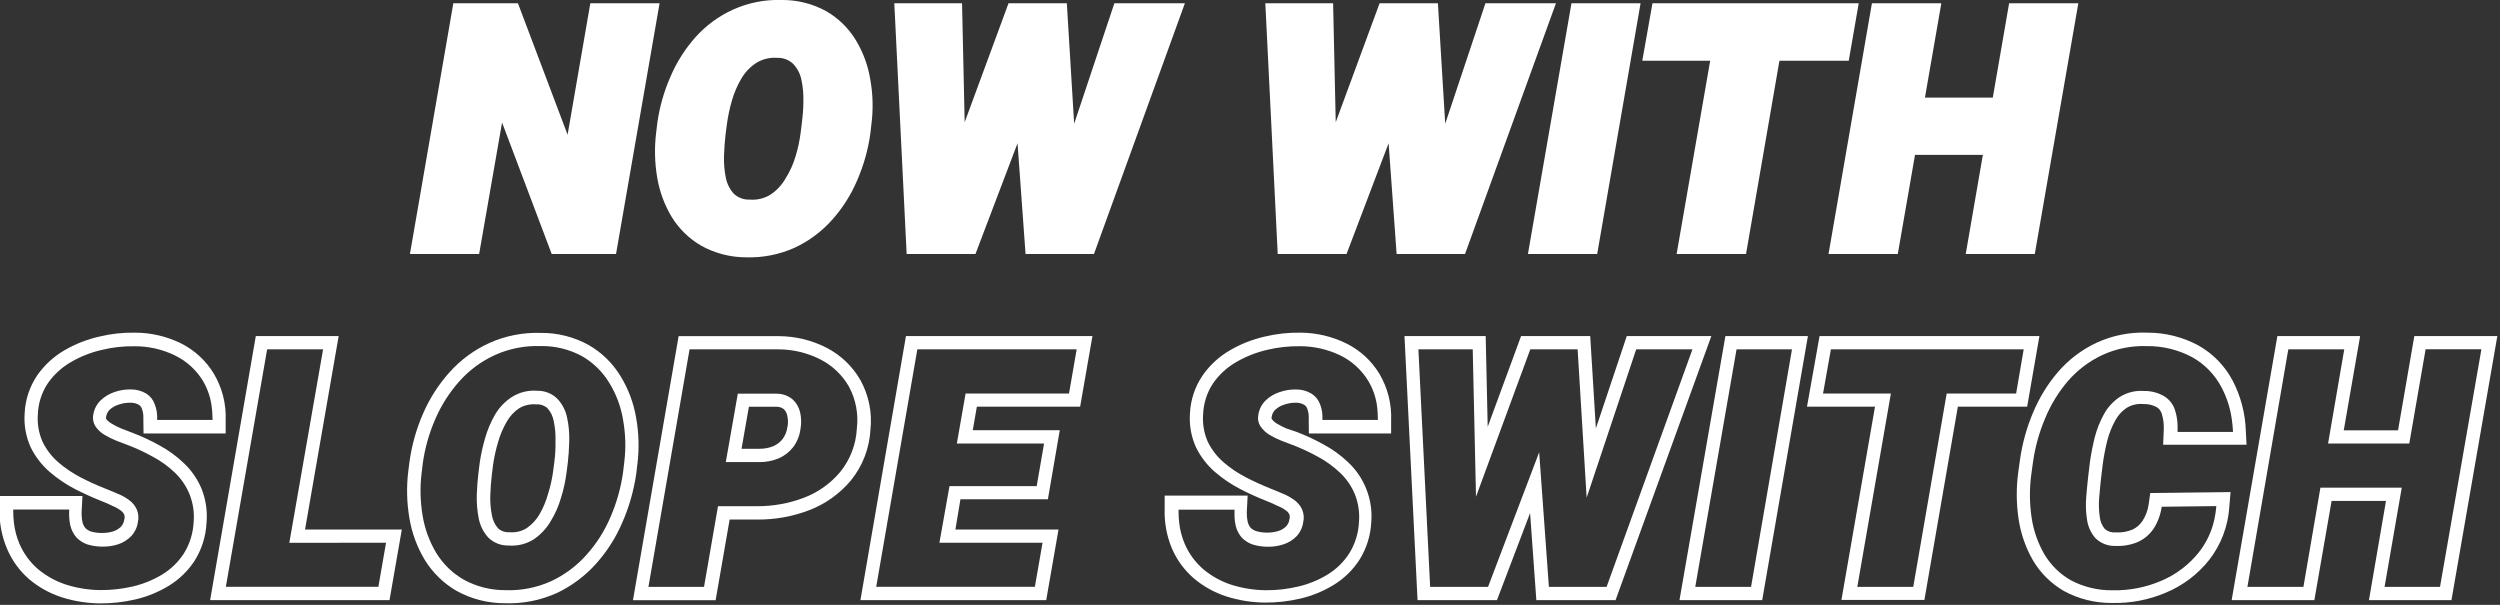 <svg width="496" height="120" viewBox="0 0 496 120" fill="none" xmlns="http://www.w3.org/2000/svg">
<rect x="0" y="0" width="496" height="120" fill="#333333" stroke="none"/>
<g clip-path="url(#clip0_97_558)">
<path d="M169.78 7.94C168.342 5.568 166.326 3.6 163.92 2.22C161.208 0.728 158.155 -0.037 155.06 5.95963e-05C151.746 -0.111 148.451 0.543 145.43 1.91C142.603 3.193 140.073 5.049 138 7.36C135.913 9.703 134.224 12.371 133 15.26C131.721 18.173 130.85 21.249 130.41 24.4L130.18 26.32C129.82 29.268 129.887 32.252 130.38 35.18C130.837 37.962 131.818 40.633 133.27 43.05C134.728 45.416 136.752 47.382 139.16 48.77C141.868 50.263 144.908 51.047 148 51.05C151.33 51.16 154.641 50.507 157.68 49.14C160.498 47.82 163.019 45.942 165.09 43.62C167.182 41.281 168.871 38.611 170.09 35.72C171.368 32.772 172.239 29.663 172.68 26.48L172.9 24.56C173.265 21.642 173.188 18.685 172.67 15.79C172.223 13.011 171.242 10.345 169.78 7.94ZM152.89 38.6C151.654 39.37 150.202 39.721 148.75 39.6C148.173 39.627 147.595 39.539 147.053 39.34C146.51 39.141 146.013 38.835 145.59 38.44C144.784 37.542 144.235 36.444 144 35.26C143.718 33.828 143.597 32.369 143.64 30.91C143.7 29.32 143.81 27.91 143.95 26.69L144.21 24.69C144.424 23.09 144.758 21.509 145.21 19.96C145.65 18.414 146.289 16.932 147.11 15.55C147.838 14.312 148.844 13.26 150.05 12.48C151.31 11.705 152.786 11.354 154.26 11.48C154.83 11.462 155.398 11.558 155.93 11.762C156.462 11.966 156.949 12.275 157.36 12.67C158.195 13.546 158.764 14.642 159 15.83C159.304 17.246 159.435 18.693 159.39 20.14C159.39 21.7 159.25 23.14 159.1 24.32L158.85 26.32C158.647 27.902 158.313 29.464 157.85 30.99C157.389 32.551 156.716 34.042 155.85 35.42C155.119 36.692 154.107 37.78 152.89 38.6Z" fill="white"/>
<path d="M213.11 24.55L211.66 0.65H200.09L191.39 24.25L190.87 0.65H177.43L179.88 50.4H193.53L201.88 28.42L203.47 50.4H217.04L235.08 0.65H221.09L213.11 24.55Z" fill="white"/>
<path d="M117.12 0.65L112.61 26.73L102.76 0.65H89.94L81.33 50.4H95.06L99.61 24.31L109.46 50.4H122.22L130.86 0.65H117.12Z" fill="white"/>
<path d="M368.77 0.65H327.85L325.83 12.05H339.3L332.64 50.4H346.41L353.04 12.05H366.79L368.77 0.65Z" fill="white"/>
<path d="M294.71 0.65L286.73 24.55L285.28 0.65H273.71L265.01 24.25L264.49 0.65H251.04L253.5 50.4H267.15L275.5 28.42L277.09 50.4H290.66L308.7 0.65H294.71Z" fill="white"/>
<path d="M398.61 0.65L395.37 19.36H381.91L385.16 0.65H371.39L362.78 50.4H376.52L379.94 30.72H393.4L390 50.4H403.7L412.34 0.65H398.61Z" fill="white"/>
<path d="M303.14 50.4H316.88L325.49 0.65H311.78L303.14 50.4Z" fill="white"/>
<path d="M426.29 100.1C426.125 101.255 425.712 102.36 425.08 103.34C424.586 104.09 423.893 104.689 423.08 105.07C422.033 105.503 420.901 105.695 419.77 105.63C419.383 105.667 418.994 105.627 418.623 105.512C418.252 105.397 417.908 105.209 417.61 104.96C417.062 104.306 416.715 103.507 416.61 102.66C416.41 101.363 416.366 100.047 416.48 98.74C416.61 97.17 416.74 95.74 416.89 94.54L417.21 91.91C417.423 90.392 417.716 88.887 418.09 87.4C418.446 86.004 418.981 84.66 419.68 83.4C420.22 82.399 420.996 81.544 421.94 80.91C422.923 80.32 424.068 80.058 425.21 80.16C426.154 80.123 427.09 80.34 427.92 80.79C428.41 81.109 428.765 81.597 428.92 82.16C429.24 83.246 429.362 84.381 429.28 85.51L429.17 88.23H445.71L445.57 85.46C445.455 81.97 444.552 78.552 442.93 75.46C441.378 72.55 439.026 70.145 436.15 68.53C433.031 66.851 429.542 65.981 426 66C422.539 65.866 419.096 66.552 415.95 68C413.038 69.367 410.446 71.329 408.34 73.76C406.253 76.192 404.565 78.939 403.34 81.9C402.089 84.87 401.225 87.989 400.77 91.18L400.41 93.77C400.008 96.805 400.031 99.882 400.48 102.91C400.9 105.815 401.867 108.615 403.33 111.16C404.826 113.698 406.955 115.803 409.51 117.27C412.417 118.842 415.675 119.654 418.98 119.63C422.673 119.721 426.342 119.019 429.74 117.57C433.096 116.169 436.041 113.939 438.3 111.09C440.666 108.049 442.06 104.366 442.3 100.52L442.54 97.63L426.61 97.82L426.29 100.1ZM428.88 100.54L439.72 100.41C439.654 101.295 439.524 102.174 439.33 103.04C438.823 105.424 437.772 107.659 436.26 109.57C434.271 112.076 431.676 114.034 428.72 115.26C425.667 116.564 422.369 117.194 419.05 117.11C416.186 117.143 413.359 116.455 410.83 115.11C408.658 113.871 406.848 112.085 405.58 109.93C404.285 107.675 403.429 105.194 403.06 102.62C402.649 99.83 402.629 96.996 403 94.2L403.35 91.65C403.772 88.678 404.579 85.774 405.75 83.01C406.862 80.299 408.402 77.784 410.31 75.56C412.184 73.405 414.486 71.665 417.07 70.45C419.846 69.168 422.884 68.558 425.94 68.67C429.078 68.632 432.174 69.389 434.94 70.87C437.386 72.239 439.386 74.284 440.7 76.76C441.754 78.722 442.455 80.855 442.77 83.06C442.904 83.931 442.991 84.809 443.03 85.69H432.03C432.03 85.25 432.03 84.83 432.03 84.42C432.01 83.402 431.845 82.392 431.54 81.42C431.193 80.29 430.46 79.317 429.47 78.67C428.232 77.922 426.806 77.54 425.36 77.57C423.666 77.441 421.976 77.862 420.54 78.77C419.246 79.634 418.179 80.797 417.43 82.16C416.624 83.62 416.006 85.175 415.59 86.79C415.196 88.38 414.882 89.989 414.65 91.61L414.33 94.27C414.18 95.54 414.04 96.97 413.91 98.57C413.776 100.091 413.83 101.622 414.07 103.13C414.261 104.473 414.834 105.733 415.72 106.76C416.245 107.278 416.871 107.683 417.559 107.95C418.247 108.217 418.983 108.339 419.72 108.31C421.262 108.385 422.801 108.108 424.22 107.5C425.47 106.915 426.535 105.999 427.3 104.85C428.127 103.542 428.665 102.073 428.88 100.54Z" fill="white"/>
<path d="M67.19 66.68H50.75L41.69 119.06H77.28L79.72 105.06H60.52L67.19 66.68ZM76.59 107.68L75.07 116.42H44.81L53 69.31H64.1L57.4 107.69L76.59 107.68Z" fill="white"/>
<path d="M110.61 79.15C110.088 78.623 109.464 78.208 108.776 77.93C108.088 77.651 107.352 77.515 106.61 77.53C104.858 77.383 103.105 77.804 101.61 78.73C100.228 79.612 99.074 80.808 98.24 82.22C97.377 83.707 96.705 85.296 96.24 86.95C95.768 88.559 95.411 90.2 95.17 91.86L94.92 93.86C94.76 95.13 94.66 96.58 94.59 98.2C94.547 99.763 94.678 101.326 94.98 102.86C95.25 104.268 95.9 105.575 96.86 106.64C97.396 107.166 98.033 107.577 98.733 107.851C99.432 108.124 100.179 108.253 100.93 108.23C102.656 108.368 104.381 107.947 105.85 107.03C107.225 106.11 108.377 104.894 109.22 103.47C110.135 101.987 110.841 100.385 111.32 98.71C111.818 97.118 112.176 95.485 112.39 93.83L112.65 91.83C112.8 90.56 112.9 89.12 112.94 87.53C112.984 85.975 112.843 84.421 112.52 82.9C112.245 81.496 111.584 80.197 110.61 79.15ZM110 91.51L109.74 93.51C109.536 95.019 109.201 96.508 108.74 97.96C108.347 99.411 107.761 100.803 107 102.1C106.359 103.186 105.485 104.115 104.44 104.82C103.431 105.43 102.253 105.7 101.08 105.59C100.265 105.647 99.46 105.381 98.84 104.85C98.207 104.131 97.781 103.253 97.61 102.31C97.346 100.994 97.232 99.652 97.27 98.31C97.33 96.75 97.44 95.39 97.58 94.2L97.83 92.2C98.05 90.667 98.385 89.153 98.83 87.67C99.241 86.23 99.836 84.848 100.6 83.56C101.193 82.534 102.014 81.658 103 81C104.033 80.386 105.234 80.117 106.43 80.23C106.827 80.205 107.225 80.259 107.601 80.39C107.977 80.52 108.324 80.724 108.62 80.99C109.253 81.697 109.679 82.566 109.85 83.5C110.134 84.813 110.255 86.157 110.21 87.5C110.24 89 110.15 90.33 110 91.51Z" fill="white"/>
<path d="M126.23 94L126.46 92.07C126.839 89.022 126.754 85.933 126.21 82.91C125.723 79.972 124.67 77.157 123.11 74.62C121.558 72.063 119.384 69.94 116.79 68.45C113.884 66.841 110.611 66.014 107.29 66.05C103.782 65.93 100.293 66.614 97.09 68.05C94.092 69.411 91.409 71.379 89.21 73.83C87.014 76.272 85.231 79.055 83.93 82.07C82.607 85.096 81.706 88.289 81.25 91.56L81 93.53C80.626 96.604 80.7 99.717 81.22 102.77C81.704 105.712 82.743 108.535 84.28 111.09C85.85 113.643 88.033 115.764 90.63 117.26C93.554 118.862 96.836 119.694 100.17 119.68C103.695 119.811 107.203 119.126 110.42 117.68C113.397 116.285 116.06 114.302 118.25 111.85C120.444 109.405 122.218 106.614 123.5 103.59C124.835 100.53 125.753 97.304 126.23 94ZM123.85 91.75L123.62 93.66C123.197 96.726 122.36 99.72 121.13 102.56C119.965 105.323 118.346 107.871 116.34 110.1C114.386 112.296 112.004 114.069 109.34 115.31C106.489 116.599 103.377 117.208 100.25 117.09C97.367 117.104 94.528 116.385 92 115C89.778 113.725 87.911 111.913 86.57 109.73C85.201 107.455 84.278 104.94 83.85 102.32C83.372 99.518 83.305 96.661 83.65 93.84L83.88 91.93C84.302 88.896 85.14 85.935 86.37 83.13C87.557 80.372 89.185 77.825 91.19 75.59C93.144 73.41 95.527 71.657 98.19 70.44C101.034 69.161 104.134 68.552 107.25 68.66C110.117 68.606 112.948 69.296 115.47 70.66C117.688 71.934 119.546 73.751 120.87 75.94C122.262 78.192 123.196 80.697 123.62 83.31C124.122 86.089 124.199 88.928 123.85 91.73V91.75Z" fill="white"/>
<path d="M170.71 119.06H207.57L210.01 105.06H189.55L190.55 99.06H207.9L210.26 85.35H193L193.81 80.68H214.3L216.74 66.68H179.74L170.71 119.06ZM213.61 69.31L212.09 78.08H191.57L189.84 88H207.14L205.68 96.45H188.38L186.38 107.68H206.84L205.32 116.42H173.84L182 69.31H213.61Z" fill="white"/>
<path d="M404.62 66.68H361L358.51 80.68H372L365.34 119.03H381.8L388.44 80.68H402.19L404.62 66.68ZM400 78.08H386.22L379.59 116.43H368.49L375.15 78.08H361.69L363.25 69.31H401.5L400 78.08Z" fill="white"/>
<path d="M479 66.68L475.77 85.38H465L468.25 66.68H451.83L442.76 119.06H459.17L462.59 99.38H473.38L470 119.06H486.37L495.47 66.68H479ZM484.1 116.43H473.1L476.51 96.75H460.37L457 116.43H445.89L454 69.31H465.1L461.89 88H478L481.24 69.3H492.31L484.1 116.43Z" fill="white"/>
<path d="M342.32 66.68L333.21 119.06H349.62L358.69 66.68H342.32ZM347.41 116.43H336.34L344.53 69.31H355.53L347.41 116.43Z" fill="white"/>
<path d="M267.07 68.12C264.245 66.738 261.145 66.013 258 66C255.617 65.962 253.238 66.224 250.92 66.78C248.521 67.323 246.218 68.226 244.09 69.46C241.918 70.7 240.05 72.408 238.62 74.46C237.09 76.688 236.214 79.3 236.09 82C235.917 84.308 236.326 86.622 237.28 88.73C238.191 90.605 239.474 92.275 241.05 93.64C242.58 94.957 244.258 96.091 246.05 97.02C247.757 97.9 249.493 98.69 251.26 99.39C251.99 99.68 252.75 99.99 253.53 100.39C254.113 100.616 254.661 100.923 255.16 101.3C255.449 101.498 255.677 101.771 255.82 102.09C255.918 102.396 255.918 102.724 255.82 103.03C255.759 103.539 255.542 104.018 255.2 104.4C254.785 104.818 254.278 105.133 253.72 105.32C253.01 105.555 252.267 105.673 251.52 105.67C250.732 105.69 249.945 105.586 249.19 105.36C248.786 105.222 248.417 104.997 248.11 104.7C247.835 104.353 247.641 103.95 247.54 103.52C247.377 102.721 247.327 101.903 247.39 101.09L247.53 98.33H231.07V100.93C230.978 103.644 231.472 106.345 232.52 108.85C233.508 111.122 234.995 113.141 236.87 114.76C238.756 116.345 240.929 117.553 243.27 118.32C245.728 119.105 248.29 119.519 250.87 119.55C253.249 119.571 255.623 119.309 257.94 118.77C260.265 118.231 262.489 117.326 264.53 116.09C266.61 114.837 268.378 113.127 269.7 111.09C271.118 108.838 271.931 106.258 272.06 103.6C272.237 101.405 271.918 99.199 271.127 97.144C270.336 95.09 269.093 93.239 267.49 91.73C266.031 90.335 264.389 89.144 262.61 88.19C260.869 87.216 259.057 86.373 257.19 85.67L255.2 85C254.528 84.718 253.88 84.383 253.26 84C252.885 83.772 252.562 83.469 252.31 83.11C252.31 83.11 252.23 82.96 252.31 82.68C252.38 82.151 252.627 81.661 253.01 81.29C253.514 80.828 254.115 80.486 254.77 80.29C255.485 80.031 256.24 79.899 257 79.9C257.598 79.868 258.194 80.003 258.72 80.29C259.024 80.476 259.254 80.762 259.37 81.1C259.605 81.739 259.7 82.421 259.65 83.1L259.68 86H276V83.41C276.135 80.166 275.325 76.953 273.67 74.16C272.095 71.555 269.804 69.458 267.07 68.12ZM273.37 83.32H262.37C262.37 83.07 262.37 82.82 262.37 82.58C262.356 81.758 262.193 80.945 261.89 80.18C261.568 79.307 260.963 78.567 260.17 78.08C259.234 77.522 258.159 77.241 257.07 77.27C255.987 77.252 254.91 77.428 253.89 77.79C252.863 78.115 251.923 78.669 251.14 79.41C250.349 80.169 249.829 81.167 249.66 82.25C249.573 82.647 249.565 83.057 249.637 83.457C249.709 83.857 249.86 84.239 250.08 84.58C250.546 85.264 251.153 85.84 251.86 86.27C252.613 86.722 253.402 87.11 254.22 87.43C255.06 87.75 255.79 88.04 256.42 88.27C258.168 88.932 259.866 89.721 261.5 90.63C263.079 91.48 264.539 92.536 265.84 93.77C267.108 94.956 268.11 96.398 268.78 98C269.496 99.764 269.784 101.673 269.62 103.57C269.52 105.782 268.852 107.931 267.68 109.81C266.572 111.525 265.088 112.965 263.34 114.02C261.539 115.114 259.574 115.911 257.52 116.38C255.41 116.879 253.248 117.121 251.08 117.1C248.761 117.073 246.46 116.703 244.25 116C242.227 115.336 240.349 114.291 238.72 112.92C237.136 111.553 235.885 109.843 235.06 107.92C234.485 106.582 234.111 105.167 233.95 103.72C233.875 103.056 233.835 102.388 233.83 101.72C233.83 101.52 233.83 101.32 233.83 101.12H244.93C244.93 101.65 244.93 102.12 244.93 102.63C244.96 103.203 245.04 103.771 245.17 104.33C245.371 105.174 245.769 105.958 246.33 106.62C246.93 107.254 247.675 107.734 248.5 108.02C249.535 108.342 250.616 108.494 251.7 108.47C252.72 108.471 253.733 108.306 254.7 107.98C255.658 107.664 256.526 107.122 257.23 106.4C257.946 105.643 258.407 104.682 258.55 103.65C258.761 102.786 258.684 101.876 258.33 101.06C257.994 100.338 257.482 99.712 256.84 99.24C256.161 98.737 255.422 98.32 254.64 98C253.82 97.64 253.02 97.3 252.24 97C250.56 96.33 248.9 95.58 247.24 94.73C245.638 93.908 244.137 92.901 242.77 91.73C241.461 90.598 240.393 89.213 239.63 87.66C238.871 85.942 238.552 84.062 238.7 82.19C238.779 79.984 239.472 77.844 240.7 76.01C241.911 74.28 243.493 72.841 245.33 71.8C247.238 70.697 249.301 69.888 251.45 69.4C253.559 68.898 255.722 68.659 257.89 68.69C260.659 68.682 263.394 69.301 265.89 70.5C268.172 71.605 270.091 73.34 271.42 75.5C272.386 77.084 273 78.858 273.22 80.7C273.303 81.384 273.35 82.071 273.36 82.76C273.373 82.946 273.376 83.133 273.37 83.32Z" fill="white"/>
<path d="M170.7 75.4C169.128 72.667 166.802 70.445 164 69C161.074 67.501 157.837 66.71 154.55 66.69H134.64L125.58 119.08H141.98L144.76 103.08H150.32C153.776 103.099 157.207 102.482 160.44 101.26C163.669 100.046 166.534 98.025 168.76 95.39C171.122 92.51 172.503 88.95 172.7 85.23C173.061 81.826 172.363 78.393 170.7 75.4ZM170 85C169.844 88.171 168.677 91.21 166.67 93.67C164.734 95.969 162.236 97.729 159.42 98.78C156.484 99.888 153.369 100.447 150.23 100.43H142.45L139.68 116.43H128.65L136.81 69.31H154.47C157.352 69.321 160.19 70.006 162.76 71.31C165.127 72.514 167.093 74.38 168.42 76.68C169.793 79.224 170.345 82.13 170 85Z" fill="white"/>
<path d="M322.75 66.68L316.62 85L315.5 66.68H301.78L295.16 84.68L294.76 66.68H278.65L281.24 119.06H297L303.57 101.79L304.81 119.06H320.53L339.53 66.68H322.75ZM318.75 116.43H307.3L305.37 89.73L295.23 116.43H283.74L281.41 69.31H292.19L292.84 98.54L303.61 69.31H313L314.79 98.74L324.62 69.31H335.78L318.75 116.43Z" fill="white"/>
<path d="M157.22 79.21C156.344 78.498 155.249 78.109 154.12 78.11H146.38L144 91.68H150.64C151.96 91.694 153.269 91.442 154.49 90.94C155.619 90.446 156.609 89.68 157.37 88.71C158.16 87.646 158.659 86.395 158.82 85.08C159.018 83.975 158.987 82.842 158.73 81.75C158.5 80.768 157.973 79.881 157.22 79.21ZM156.22 84.68C156.125 85.547 155.804 86.375 155.29 87.08C154.8 87.704 154.165 88.198 153.44 88.52C152.55 88.877 151.599 89.053 150.64 89.04H147.12L148.58 80.7H154.02C154.536 80.68 155.043 80.835 155.46 81.14C155.822 81.463 156.071 81.895 156.17 82.37C156.361 83.126 156.388 83.913 156.25 84.68H156.22Z" fill="white"/>
<path d="M35.88 68.11C33.05 66.725 29.941 66.003 26.79 66C24.406 65.956 22.027 66.218 19.71 66.78C17.308 67.319 15.002 68.219 12.87 69.45C10.701 70.694 8.834 72.401 7.4 74.45C5.878 76.685 5.009 79.299 4.89 82C4.721 84.304 5.13 86.614 6.08 88.72C6.995 90.595 8.281 92.266 9.86 93.63C11.39 94.95 13.068 96.087 14.86 97.02C16.58 97.9 18.31 98.69 20.08 99.39C20.82 99.67 21.57 99.99 22.36 100.39C22.942 100.624 23.49 100.933 23.99 101.31C24.273 101.514 24.5 101.785 24.65 102.1C24.757 102.425 24.757 102.775 24.65 103.1C24.586 103.611 24.366 104.089 24.02 104.47C23.609 104.894 23.101 105.213 22.54 105.4C21.832 105.626 21.093 105.741 20.35 105.74C19.562 105.764 18.776 105.663 18.02 105.44C17.614 105.301 17.245 105.072 16.94 104.77C16.663 104.427 16.465 104.028 16.36 103.6C16.203 102.8 16.153 101.983 16.21 101.17L16.36 98.4H-0.1V100.99C-0.169 103.741 0.36 106.474 1.45 109C2.433 111.275 3.917 113.298 5.79 114.92C7.674 116.503 9.843 117.711 12.18 118.48C14.638 119.267 17.2 119.682 19.78 119.71C22.156 119.731 24.526 119.47 26.84 118.93C29.168 118.393 31.396 117.488 33.44 116.25C35.518 114.995 37.286 113.285 38.61 111.25C40.026 108.997 40.839 106.418 40.97 103.76C41.184 101.462 40.852 99.145 40 97C39.201 95.067 38.001 93.326 36.48 91.89C35.019 90.489 33.374 89.295 31.59 88.34C29.85 87.373 28.042 86.534 26.18 85.83C25.56 85.59 24.83 85.32 24 84.99C23.326 84.712 22.677 84.377 22.06 83.99C21.671 83.767 21.331 83.467 21.06 83.11C21.01 82.971 21.01 82.819 21.06 82.68C21.136 82.148 21.386 81.656 21.77 81.28C22.275 80.82 22.876 80.478 23.53 80.28C24.255 80.022 25.02 79.894 25.79 79.9C26.388 79.874 26.982 80.008 27.51 80.29C27.811 80.473 28.038 80.756 28.15 81.09C28.384 81.729 28.483 82.41 28.44 83.09L28.48 86H44.77V83.4C44.904 80.155 44.091 76.941 42.43 74.15C40.867 71.553 38.595 69.457 35.88 68.11ZM42.18 83.32H31.18C31.18 83.06 31.18 82.81 31.18 82.57C31.158 81.751 30.992 80.942 30.69 80.18C30.381 79.306 29.785 78.563 29 78.07C28.056 77.522 26.981 77.242 25.89 77.26C24.811 77.247 23.738 77.423 22.72 77.78C21.706 78.115 20.778 78.668 20 79.4C19.206 80.162 18.683 81.163 18.51 82.25C18.345 83.052 18.495 83.886 18.93 84.58C19.399 85.259 20.005 85.831 20.71 86.26C21.466 86.71 22.255 87.101 23.07 87.43L25.27 88.27C27.021 88.926 28.719 89.715 30.35 90.63C31.935 91.471 33.396 92.527 34.69 93.77C35.94 94.961 36.925 96.402 37.58 98C38.297 99.761 38.584 101.666 38.42 103.56C38.317 105.775 37.649 107.926 36.48 109.81C35.371 111.515 33.891 112.947 32.15 114C30.343 115.088 28.375 115.884 26.32 116.36C24.209 116.852 22.047 117.09 19.88 117.07C17.561 117.048 15.259 116.677 13.05 115.97C11.029 115.305 9.153 114.264 7.52 112.9C5.942 111.528 4.691 109.819 3.86 107.9C3.293 106.56 2.922 105.146 2.76 103.7C2.681 103.036 2.638 102.369 2.63 101.7V101.09H13.73C13.705 101.59 13.705 102.09 13.73 102.59C13.756 103.162 13.833 103.731 13.96 104.29C14.169 105.136 14.569 105.923 15.13 106.59C15.727 107.226 16.468 107.71 17.29 108C18.329 108.322 19.413 108.474 20.5 108.45C21.519 108.449 22.532 108.287 23.5 107.97C24.453 107.644 25.316 107.099 26.02 106.38C26.736 105.622 27.201 104.662 27.35 103.63C27.558 102.765 27.477 101.855 27.12 101.04C26.788 100.318 26.274 99.695 25.63 99.23C24.959 98.722 24.223 98.308 23.44 98C22.62 97.63 21.82 97.3 21.05 97C19.346 96.332 17.678 95.577 16.05 94.74C14.453 93.915 12.956 92.908 11.59 91.74C10.277 90.608 9.209 89.219 8.45 87.66C7.687 85.943 7.364 84.063 7.51 82.19C7.588 79.984 8.281 77.844 9.51 76.01C10.721 74.28 12.303 72.841 14.14 71.8C16.043 70.696 18.103 69.89 20.25 69.41C22.358 68.899 24.522 68.66 26.69 68.7C29.46 68.68 32.198 69.299 34.69 70.51C36.976 71.614 38.898 73.349 40.23 75.51C41.175 77.091 41.778 78.852 42 80.68C42.092 81.366 42.142 82.058 42.15 82.75L42.18 83.32Z" fill="white"/>
</g>
<defs>
<clipPath id="clip0_97_558">
<rect width="495.45" height="119.74" fill="white"/>
</clipPath>
</defs>
</svg>
